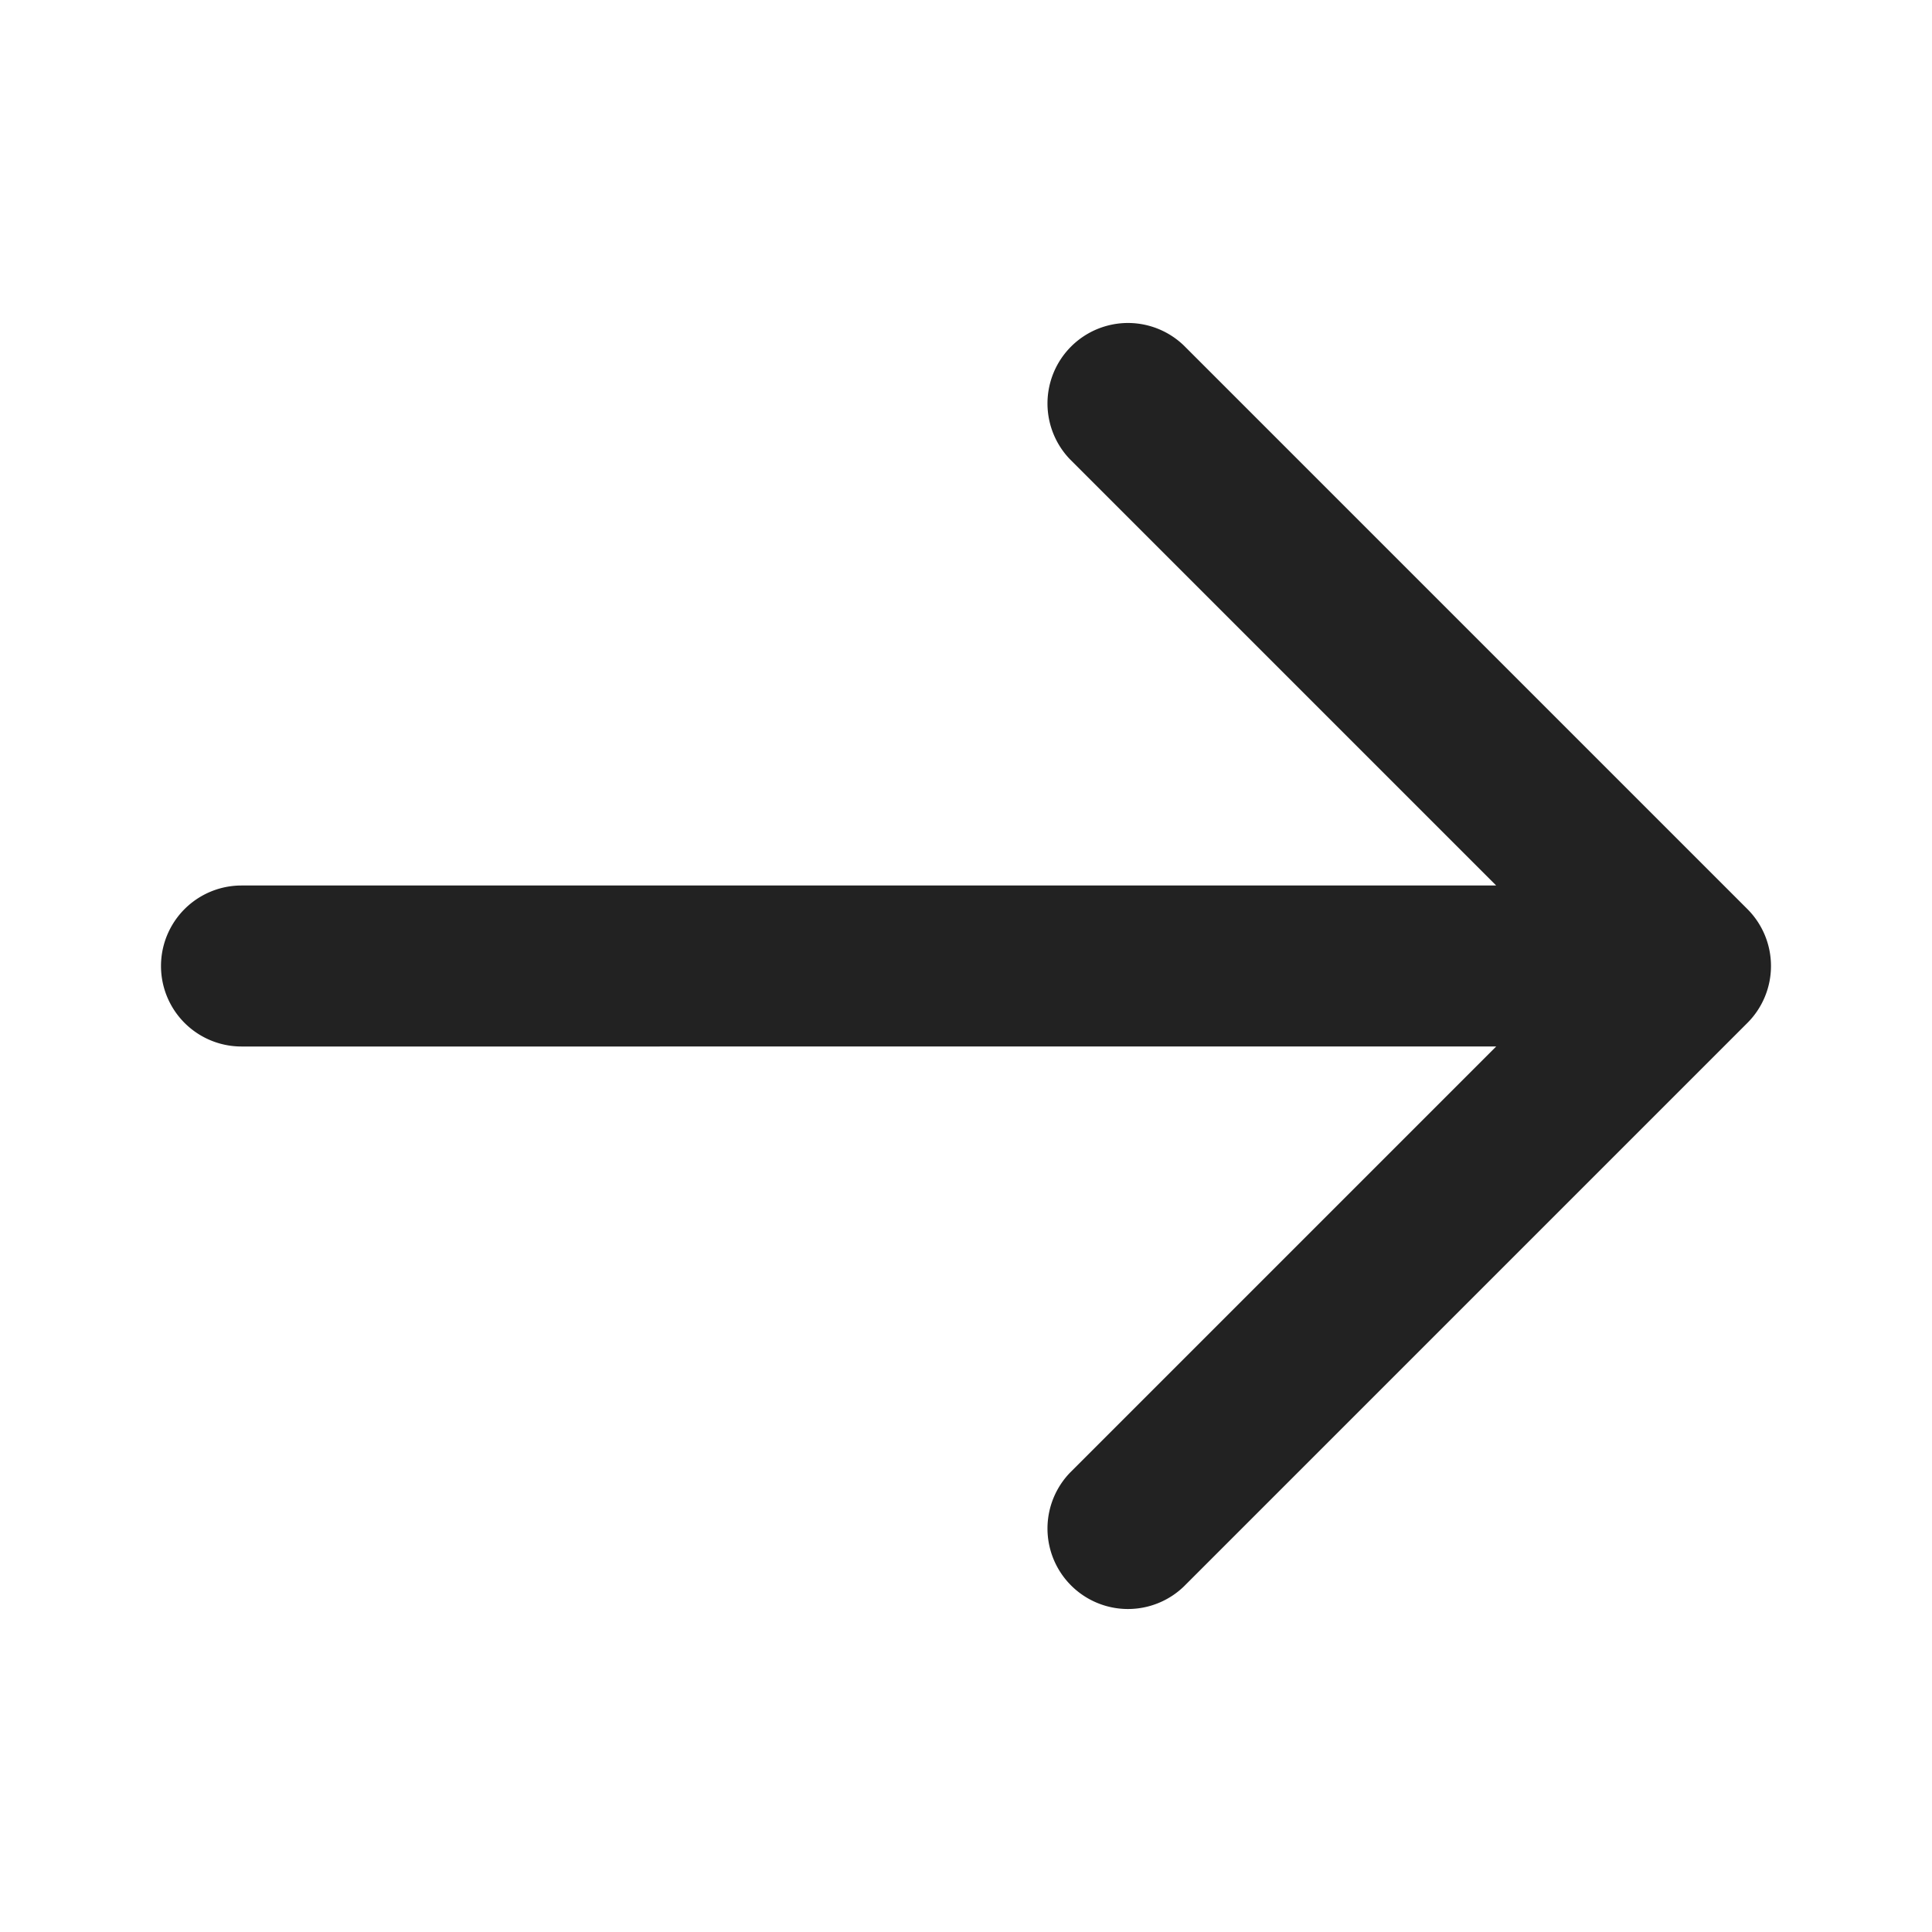 <svg id="구성_요소_81_8" data-name="구성 요소 81 – 8" xmlns="http://www.w3.org/2000/svg" width="24" height="24" viewBox="0 0 24 24">
  <rect id="Path" width="24" height="24" fill="rgba(255,255,255,0)"/>
  <path id="arrow-right-Filled_1_" d="M944.707,2493.707l-7,7a1,1,0,0,1-1.414-1.414l5.293-5.293H926a1,1,0,0,1,0-2h15.586l-5.293-5.293a1,1,0,0,1,1.414-1.414l7,7A1,1,0,0,1,944.707,2493.707Z" transform="translate(-923 -2481)" fill="#222"/>
</svg>
